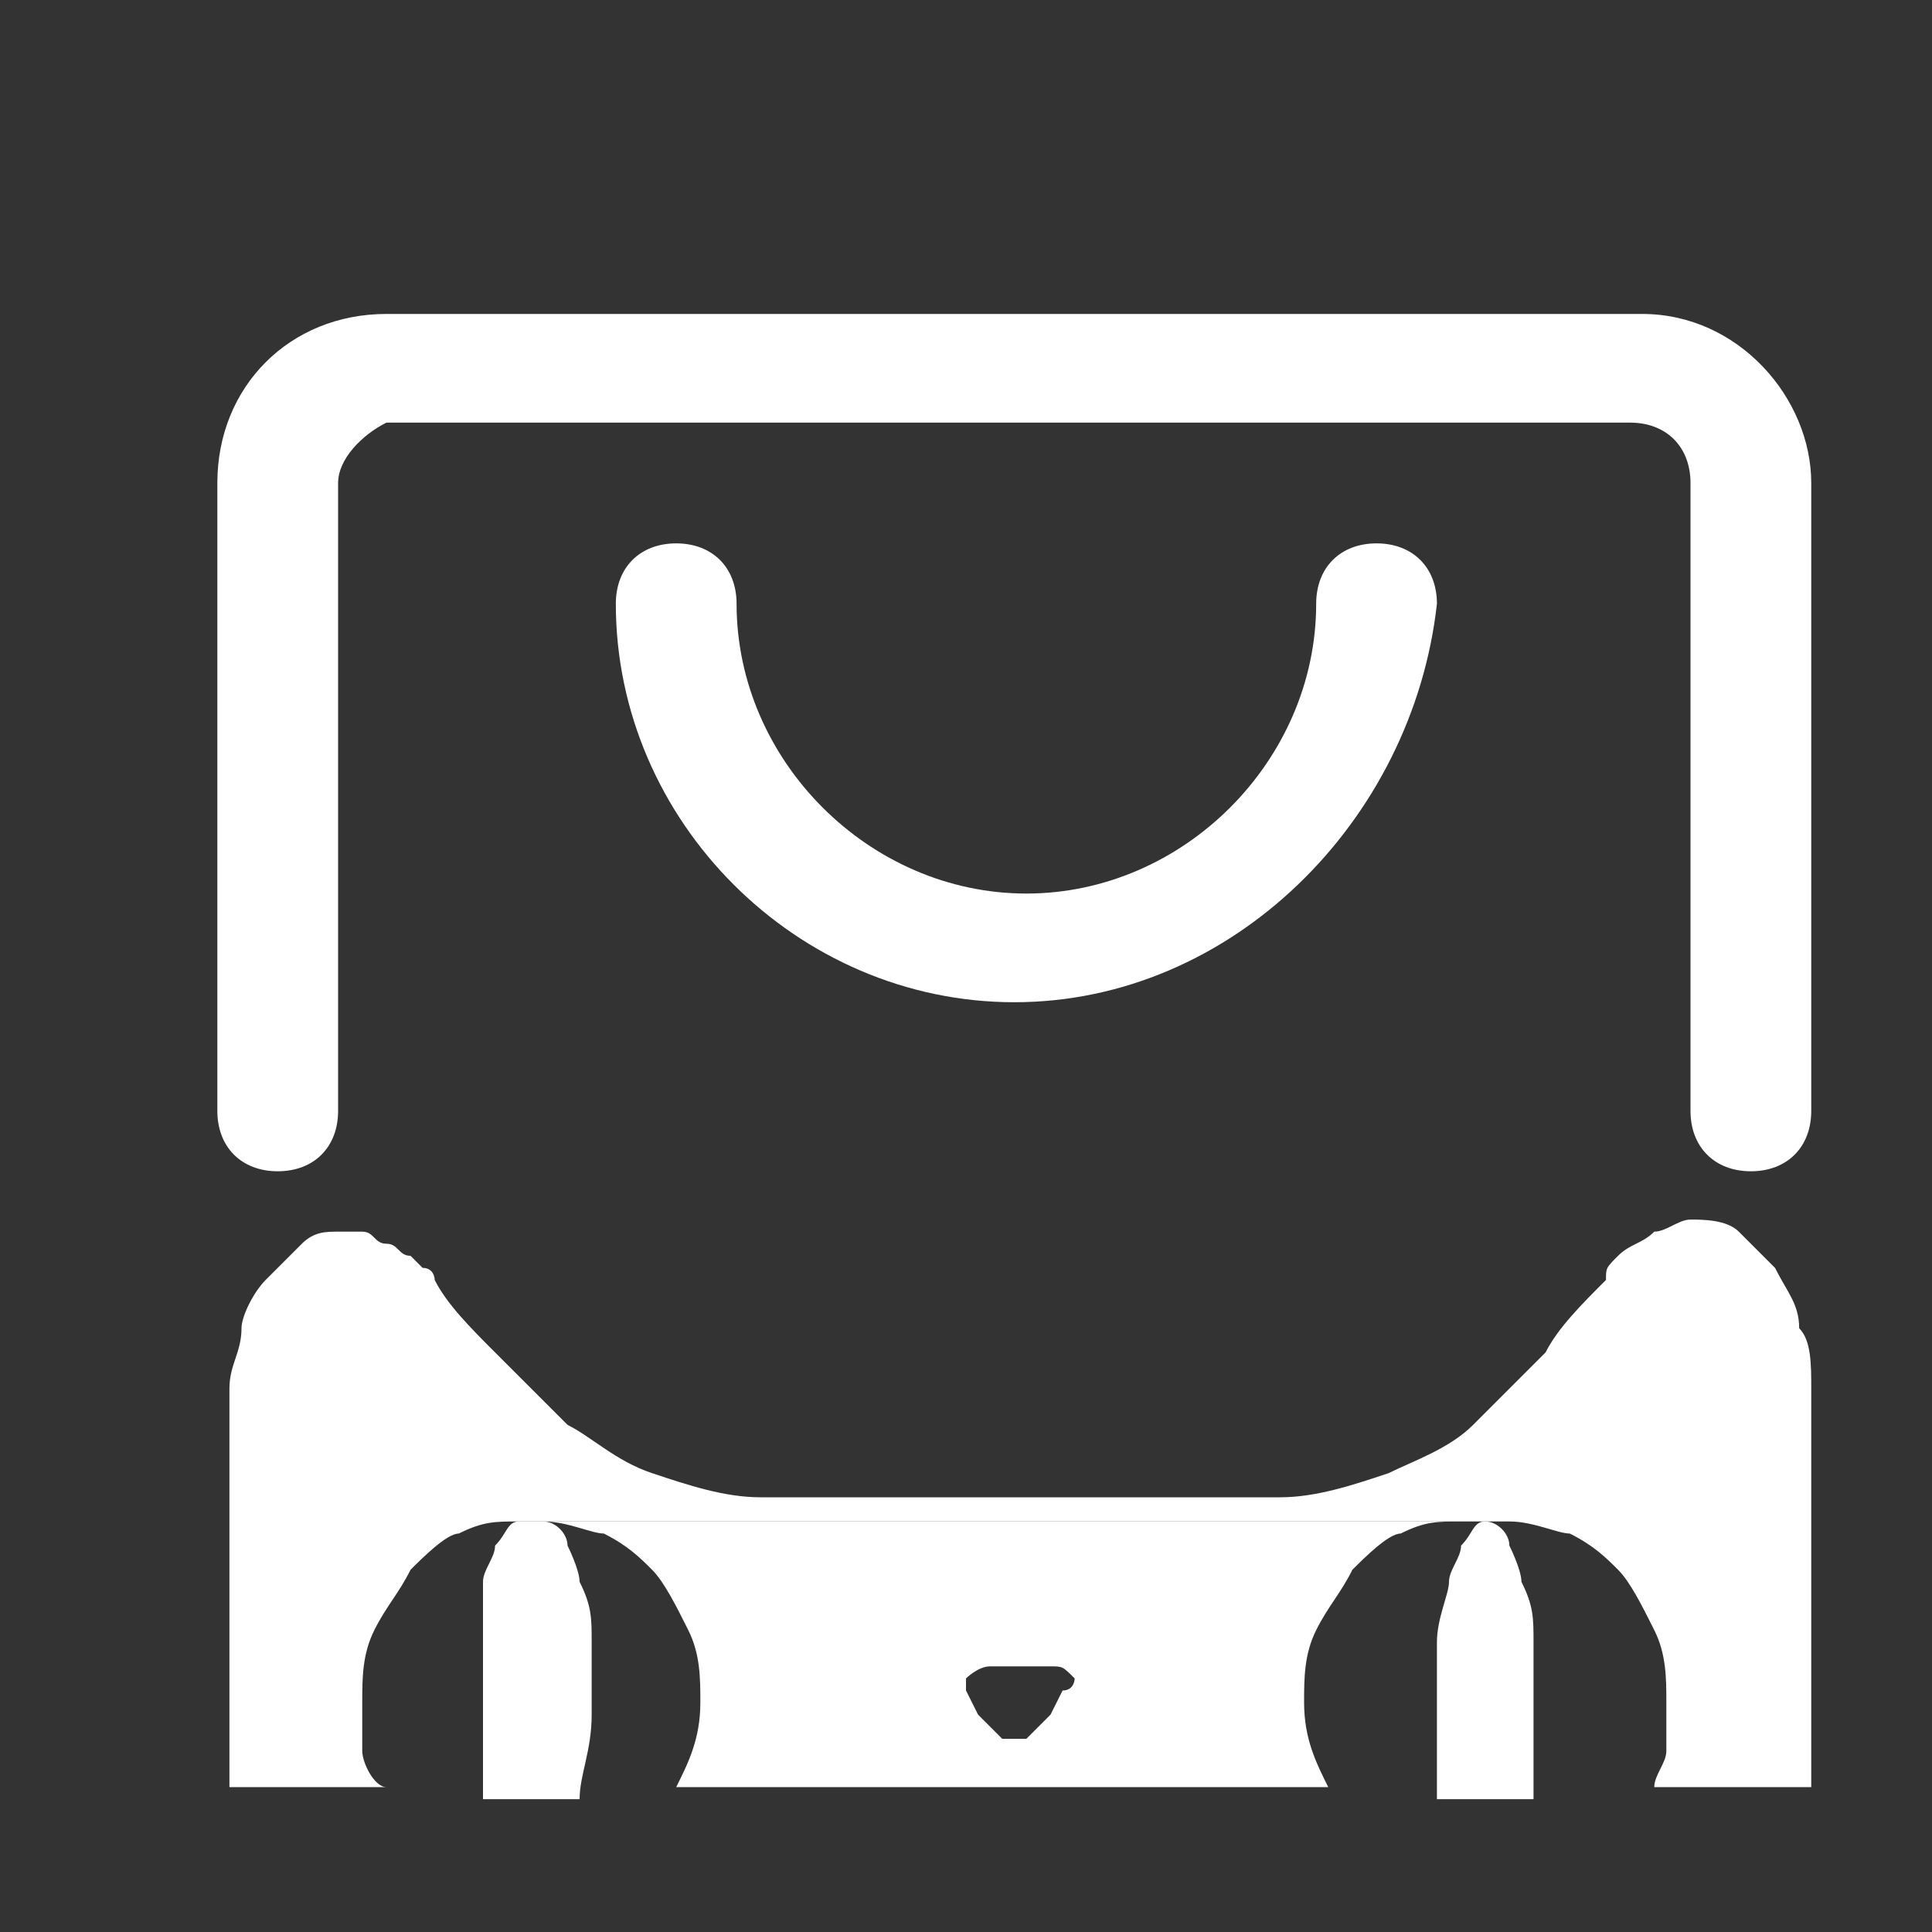 <svg t="1724653993870" class="icon" viewBox="0 0 1024 1024" version="1.1" xmlns="http://www.w3.org/2000/svg" p-id="23452" width="28" height="28" fill="white"><rect x="0" y="0" width="1024" height="1024" fill="#333333" stroke="none"/><path d="M787.2 806.4c6.4 0 6.4 0 0 0h12.8M275.2 806.4c-6.4 0-6.4 6.4-12.8 12.8 0 6.4-6.4 12.8-6.4 19.2v115.2h51.2c0-12.8 6.4-25.6 6.4-44.8v-38.4c0-12.8 0-19.2-6.4-32 0-6.4-6.4-19.2-6.4-19.2 0-6.4-6.4-12.8-12.8-12.8M787.2 806.4c-6.4 0-6.4 6.4-12.8 12.8 0 6.4-6.4 12.8-6.4 19.2 0 6.4-6.4 19.2-6.4 32v83.2h51.2v-19.2-25.6-38.4c0-12.8 0-19.2-6.4-32 0-6.4-6.4-19.2-6.4-19.2 0-6.4-6.4-12.8-12.8-12.8" p-id="23453"></path><path d="M288 806.4c12.8 0 25.6 6.4 32 6.4 12.8 6.4 19.2 12.8 25.6 19.2 6.4 6.4 12.8 19.2 19.2 32 6.4 12.8 6.4 25.6 6.4 38.4 0 19.2-6.4 32-12.8 44.8H704c-6.4-12.8-12.8-25.6-12.8-44.8 0-12.8 0-25.6 6.4-38.4 6.4-12.8 12.8-19.2 19.2-32 6.4-6.4 19.2-19.2 25.6-19.2 12.8-6.4 19.2-6.4 32-6.4H288zM563.2 896l-6.4 12.8-6.4 6.4-6.4 6.4h-6.4-6.4l-6.4-6.4-6.4-6.4L512 896v-6.4s6.4-6.4 12.8-6.4h32c6.4 0 6.4 0 12.8 6.4 0 0 0 6.4-6.4 6.4z m0 0" p-id="23454"></path><path d="M800 806.4c12.8 0 25.6 6.4 32 6.4 12.8 6.4 19.2 12.8 25.6 19.2 6.4 6.4 12.8 19.2 19.2 32 6.4 12.8 6.4 25.6 6.4 38.4v25.6c0 6.4-6.4 12.8-6.4 19.2H960V768v-32c0-12.8 0-25.6-6.4-32 0-12.8-6.4-19.2-12.8-32l-19.2-19.2c-6.4-6.4-19.2-6.4-25.6-6.4-6.4 0-12.8 6.4-19.2 6.4-6.4 6.4-12.8 6.4-19.2 12.8-6.4 6.4-6.4 6.4-6.4 12.8-12.8 12.8-25.6 25.6-32 38.4l-38.4 38.4c-12.8 12.8-32 19.2-44.8 25.6-19.2 6.4-38.4 12.8-57.6 12.8H403.2c-19.2 0-38.4-6.4-57.6-12.8-19.2-6.4-32-19.2-44.8-25.6l-38.4-38.4c-12.8-12.8-25.6-25.6-32-38.4 0 0 0-6.4-6.4-6.4l-6.4-6.4c-6.4 0-6.4-6.4-12.8-6.4s-6.4-6.4-12.8-6.4h-12.8c-6.4 0-12.8 0-19.2 6.4l-19.2 19.2c-6.4 6.4-12.8 19.2-12.8 25.6 0 12.8-6.4 19.2-6.4 32v211.2h83.2c-6.4 0-12.8-12.8-12.8-19.2v-25.6c0-12.8 0-25.6 6.4-38.4 6.4-12.8 12.8-19.2 19.2-32 6.4-6.4 19.2-19.2 25.6-19.2 12.8-6.4 19.2-6.4 32-6.4M275.2 806.4c6.4 0 6.4 0 0 0 6.4 0 6.4 0 0 0h6.4M928 620.8c-19.2 0-32-12.8-32-32V256c0-19.2-12.8-32-32-32H204.8c-12.8 6.4-25.6 19.2-25.6 32v332.8c0 19.2-12.8 32-32 32s-32-12.8-32-32V256c0-51.2 38.4-89.6 89.6-89.6h665.6c51.2 0 89.6 44.8 89.6 89.6v332.8c0 19.2-12.8 32-32 32z m0 0" p-id="23455"></path><path d="M537.6 531.2C422.4 531.2 326.4 435.2 326.4 320c0-19.2 12.8-32 32-32s32 12.8 32 32c0 83.2 70.4 153.6 153.6 153.6s153.6-70.4 153.6-153.6c0-19.2 12.8-32 32-32s32 12.8 32 32c-12.8 115.2-108.8 211.2-224 211.2z m0 0" p-id="23456"></path></svg>